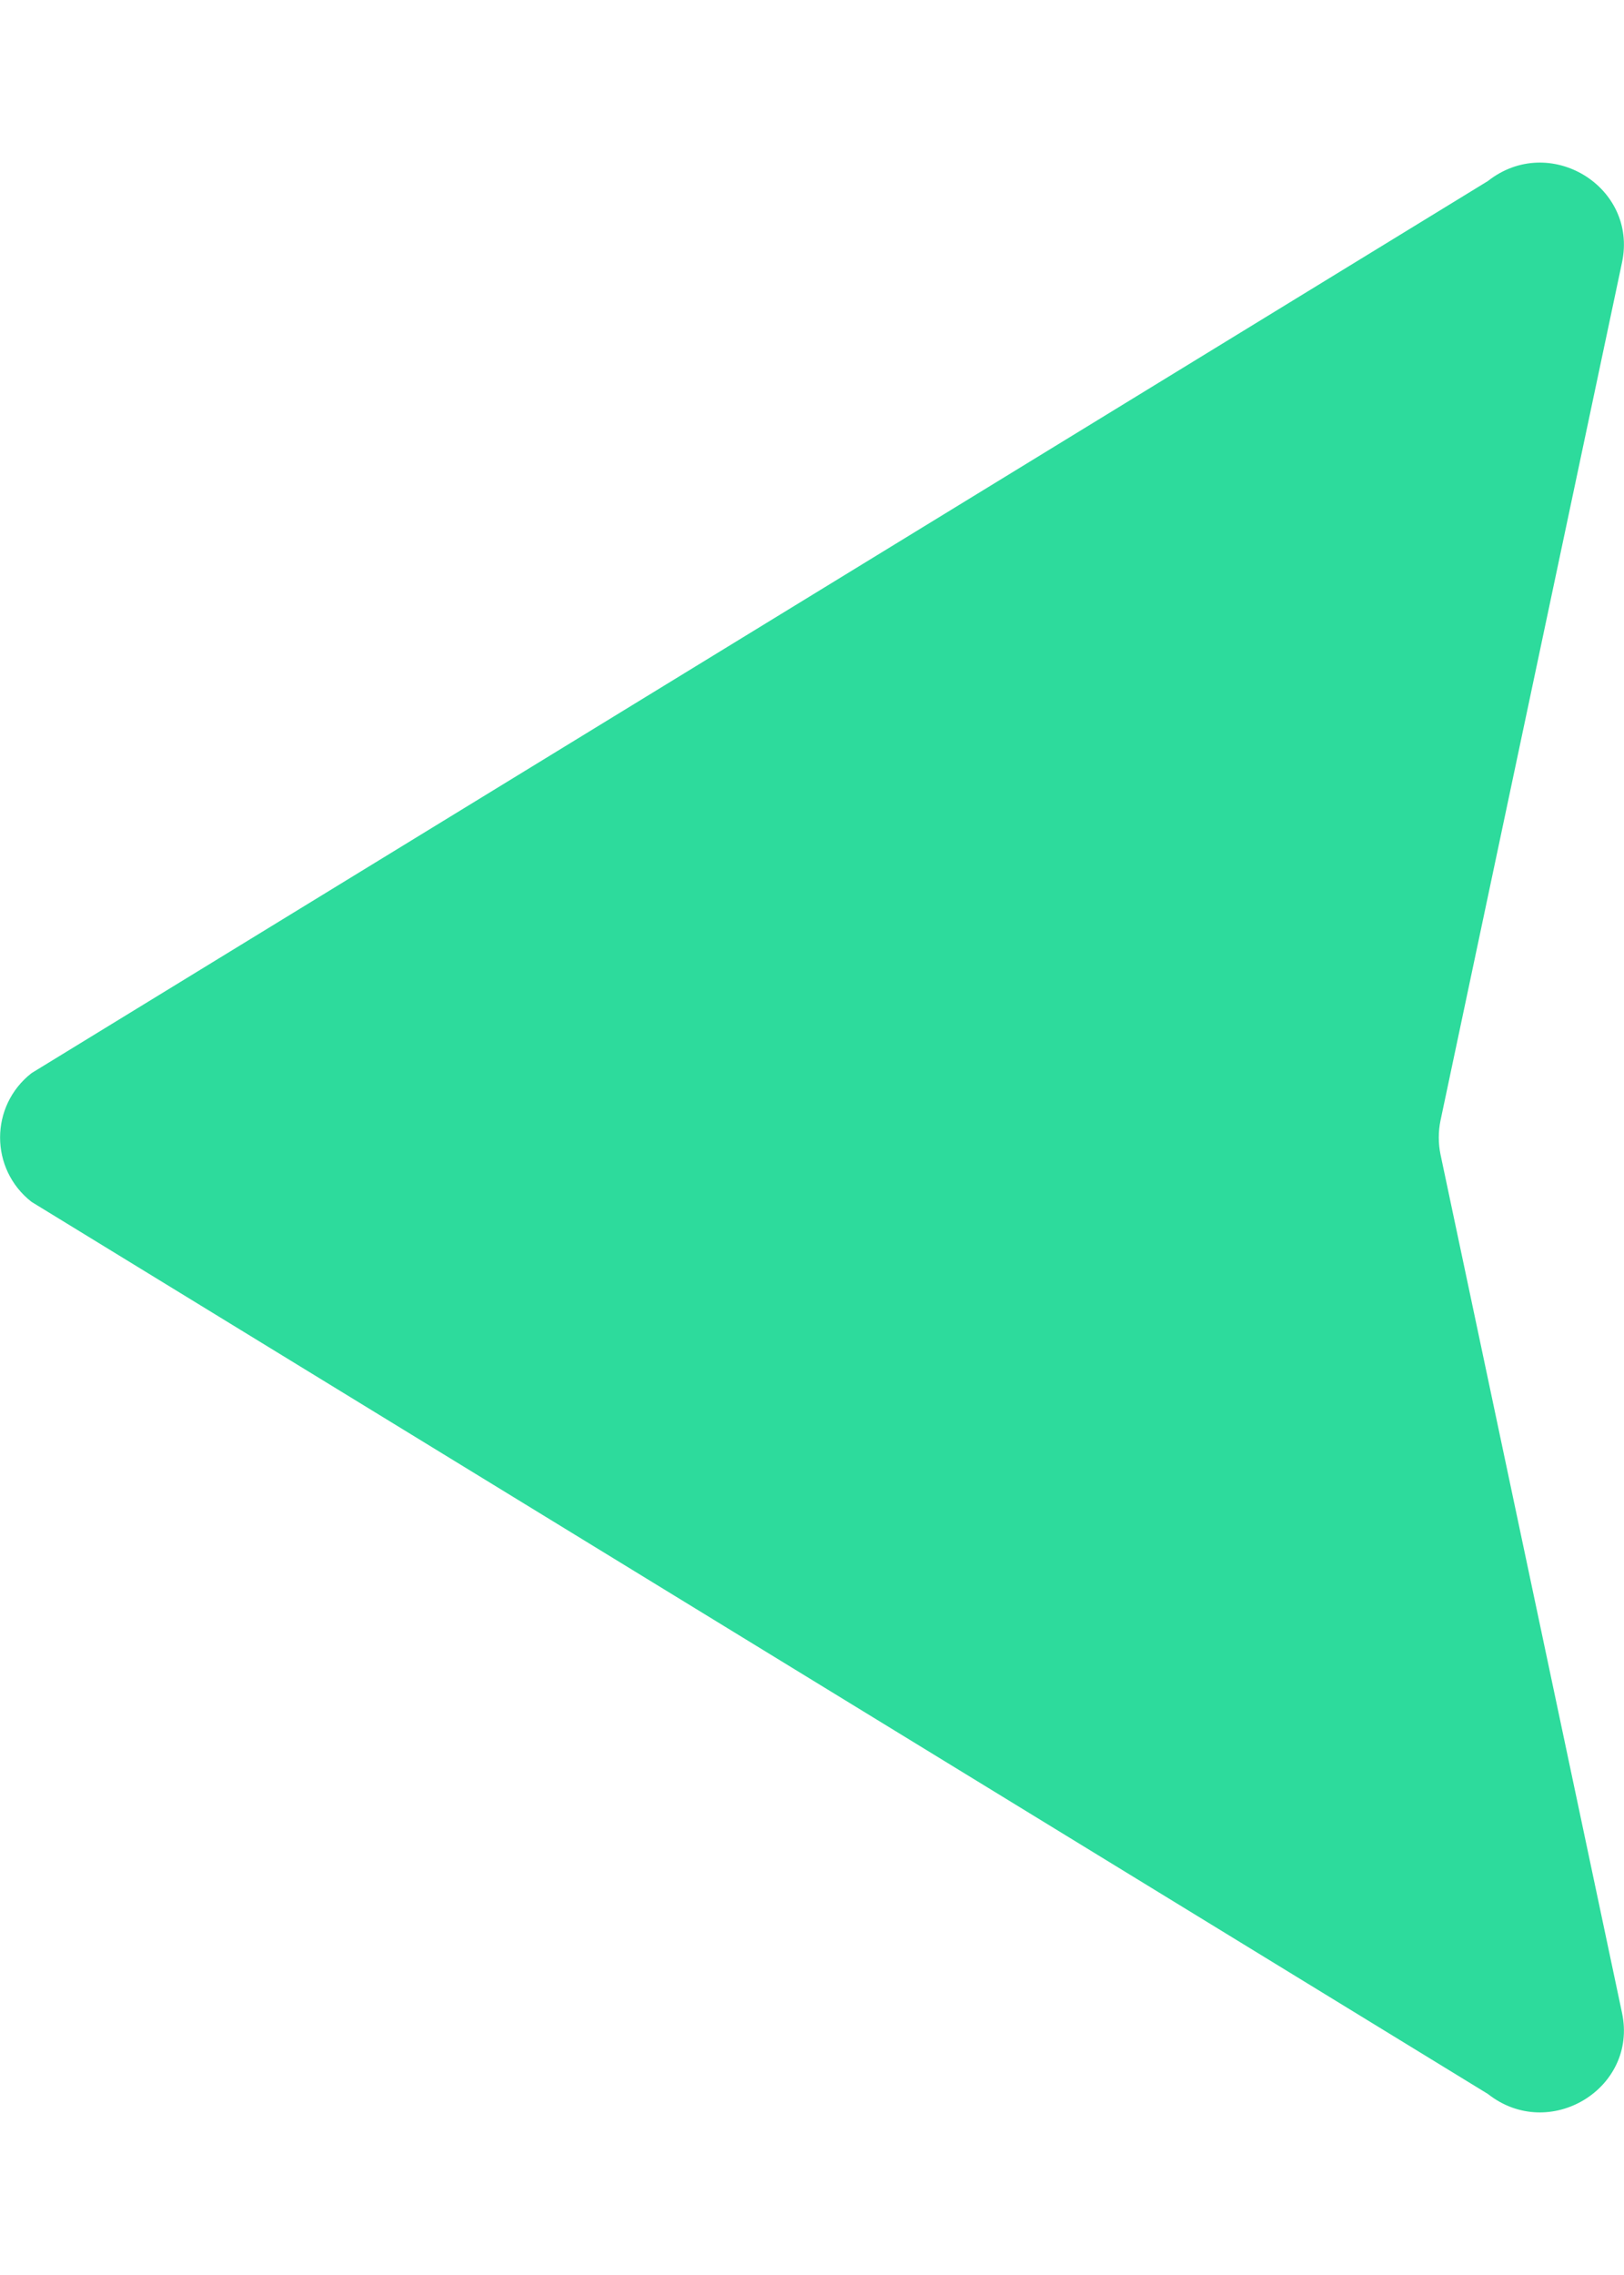 <svg width='5' height='7' viewBox='0 0 5 7' fill='none' xmlns='http://www.w3.org/2000/svg'><g clip-path='url(#clip0_474_50)'><path d='M0.097 3.698C-0.032 3.597 -0.032 3.403 0.097 3.302L4.581 0.557C4.77 0.408 5.043 0.574 4.994 0.807L4.435 3.448C4.428 3.482 4.428 3.518 4.435 3.552L4.994 6.194C5.043 6.426 4.77 6.592 4.581 6.443L0.097 3.698Z' fill='#2DDB9C'/></g><defs><clipPath id='clip0_474_50'><rect width='5' height='7' fill='white' transform='matrix(-1 0 0 -1 5 7)'/></clipPath></defs></svg>